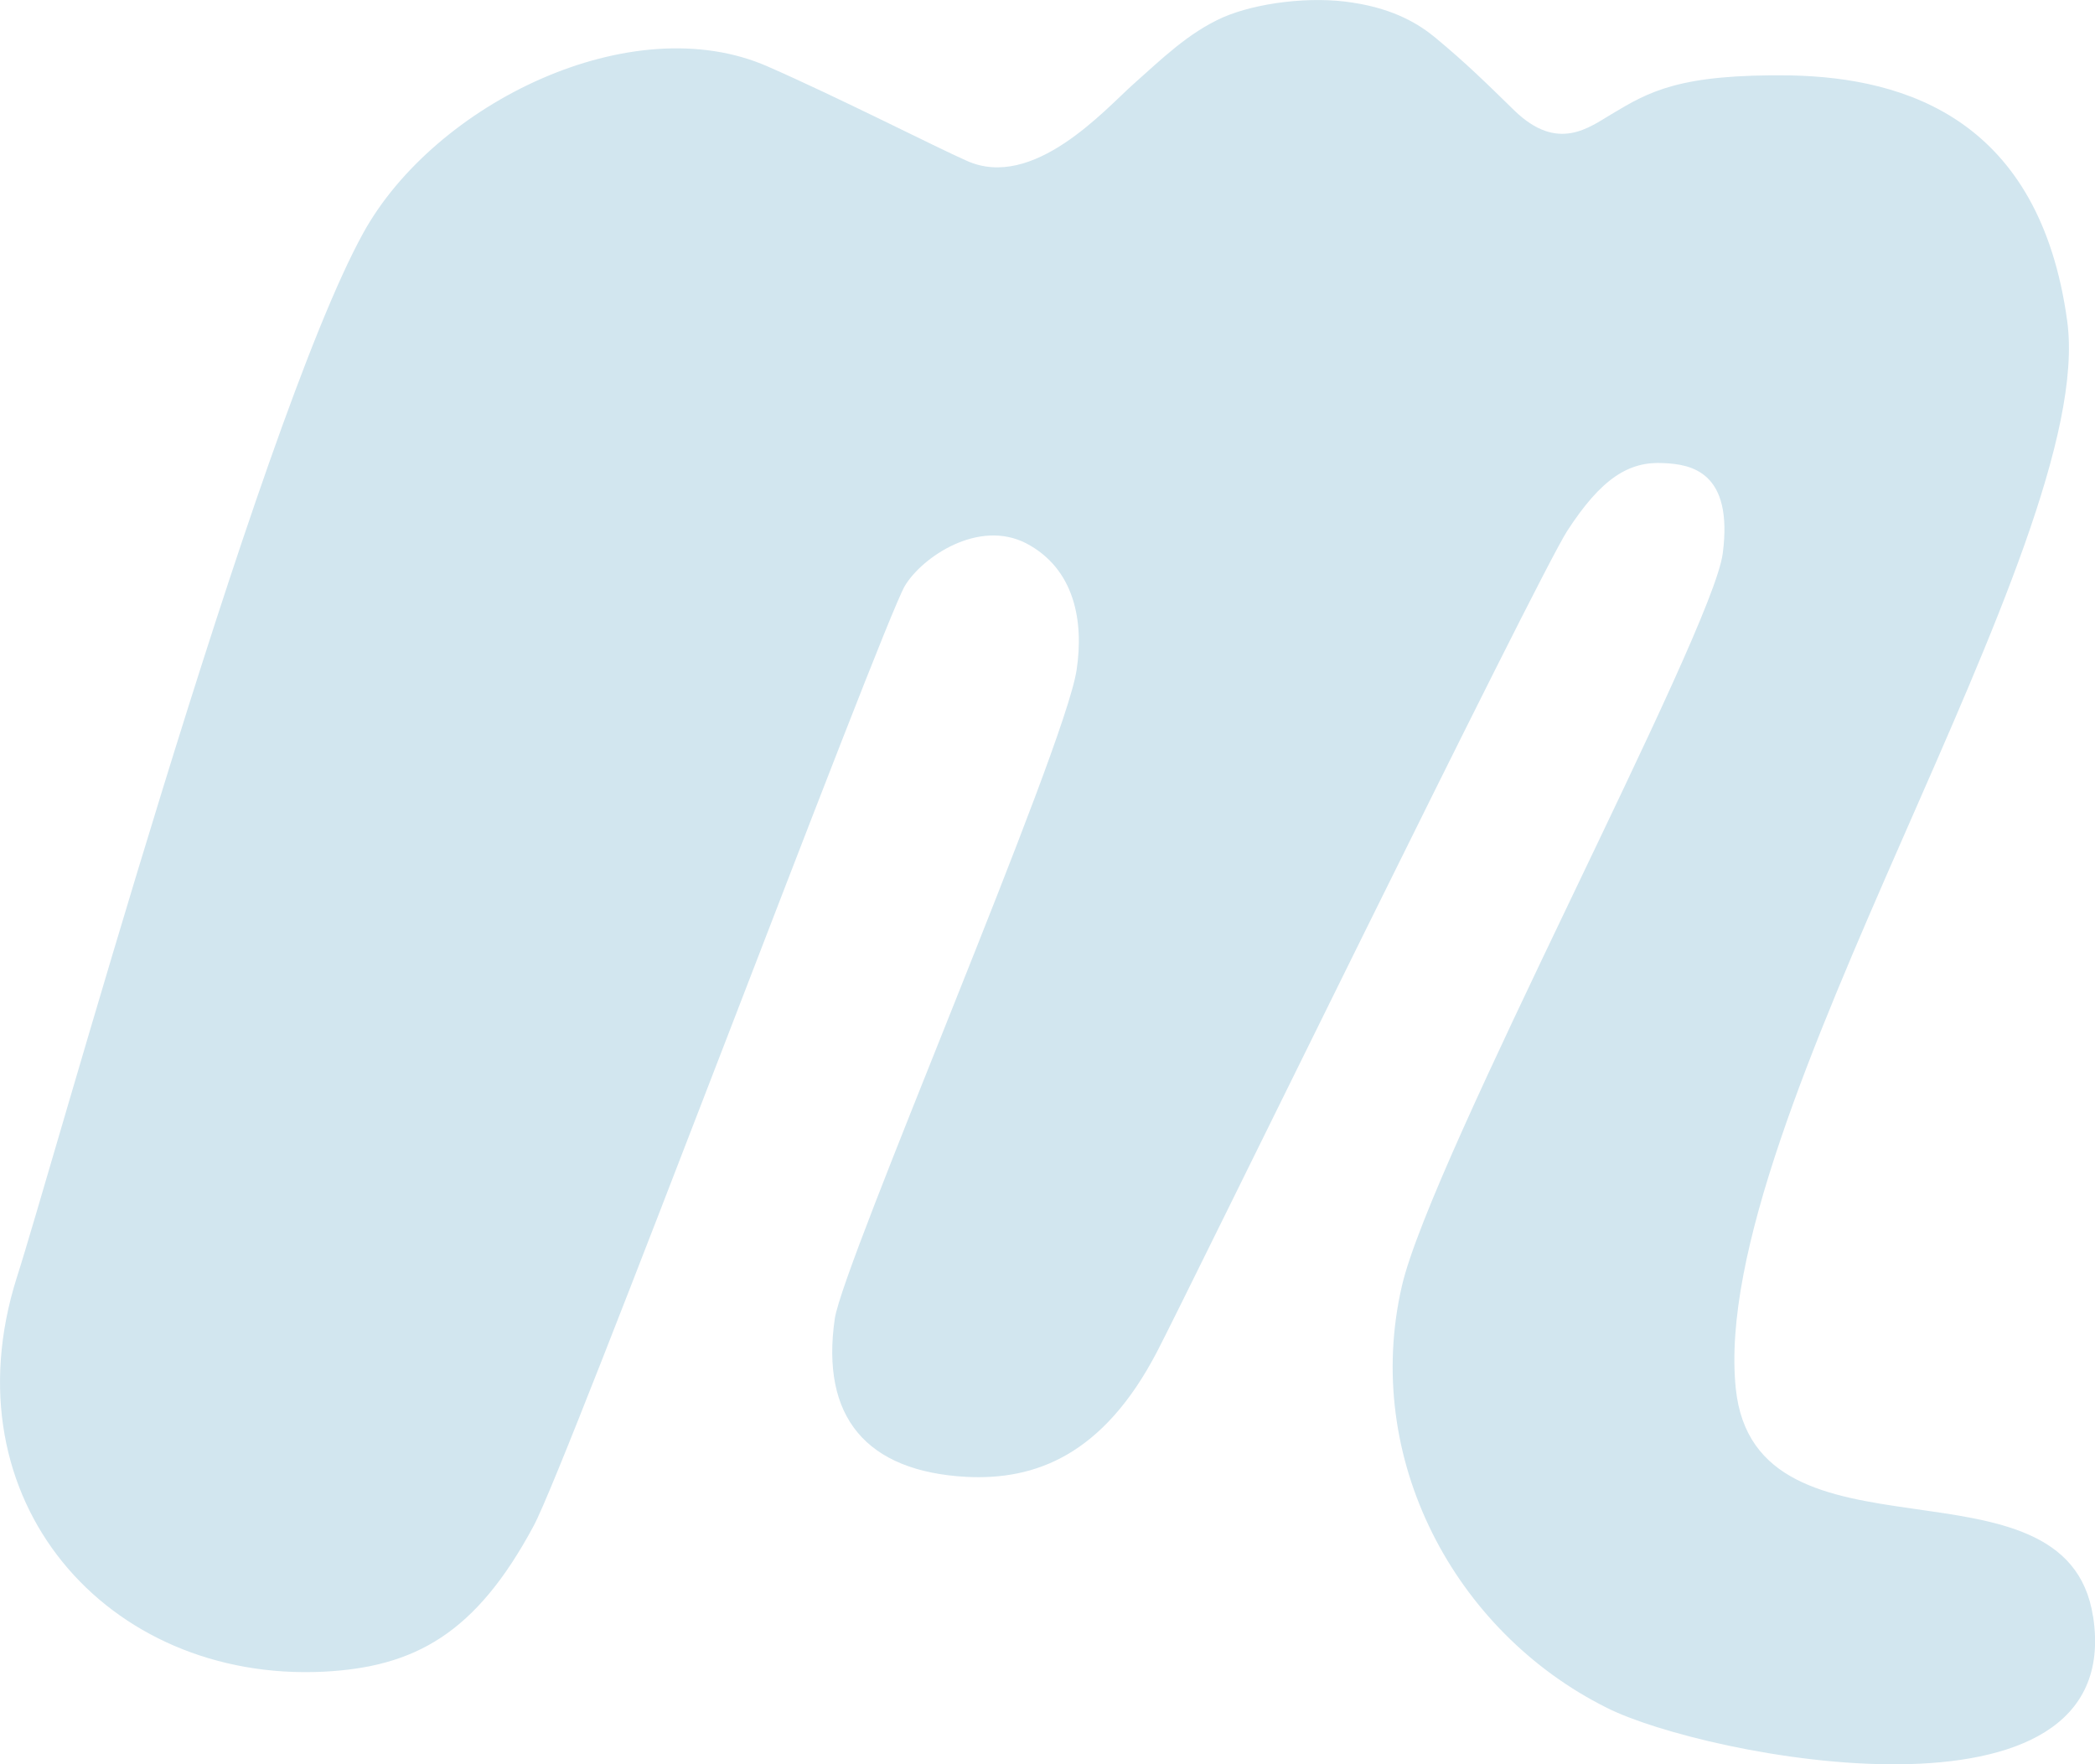 <svg height="16" viewBox="0 0 19 16" width="19" xmlns="http://www.w3.org/2000/svg"><path d="m18.982 15.077c-.238-1.561-3.065-.36-3.24-2.069-.249-2.426 3.284-7.648 3.006-9.679-.249-1.823-1.455-2.206-2.505-2.228-1.017-.015-1.288.148-1.629.352-.2.118-.486.349-.88-.034-.263-.257-.441-.432-.716-.66-.141-.117-.368-.261-.75-.318-.375-.061-.868 0-1.176.133-.315.14-.557.379-.813.606-.256.228-.909.97-1.514.694-.267-.117-1.158-.572-1.8-.853-1.236-.546-3.024.337-3.67 1.508-.961 1.74-2.85 8.573-3.143 9.475-.638 2.02.82 3.668 2.78 3.574.831-.042 1.384-.345 1.908-1.323.304-.561 3.151-8.152 3.366-8.524.156-.261.668-.61 1.102-.386.438.231.523.705.456 1.148-.108.724-2.111 5.359-2.193 5.882-.13.894.286 1.387 1.195 1.436.62.031 1.239-.193 1.73-1.14.275-.527 3.44-7.008 3.718-7.44.308-.474.557-.633.876-.614.245.011.631.076.534.819-.096.731-2.642 5.484-2.91 6.644-.36 1.561.475 3.134 1.856 3.824.88.447 4.724 1.198 4.413-.826" fill="#d2e6ef" fill-rule="evenodd" transform="translate(0 -.417)"/></svg>